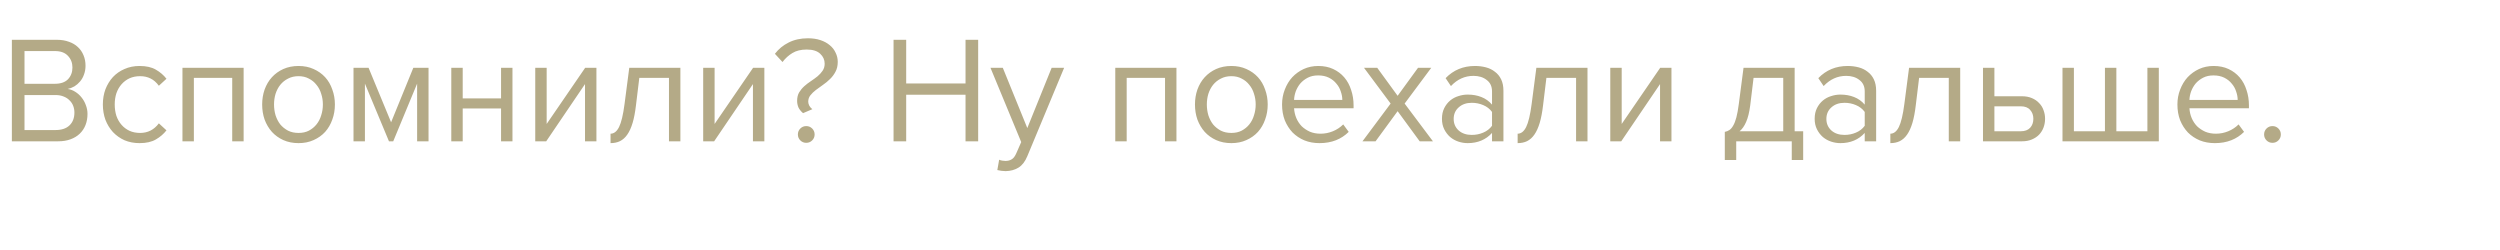 <?xml version="1.0" encoding="UTF-8"?> <svg xmlns="http://www.w3.org/2000/svg" width="230" height="23" viewBox="0 0 230 23" fill="none"> <path d="M1.092 13V3.662H5.25C5.651 3.662 6.015 3.723 6.342 3.844C6.669 3.956 6.944 4.119 7.168 4.334C7.392 4.539 7.565 4.791 7.686 5.09C7.807 5.379 7.868 5.697 7.868 6.042C7.868 6.341 7.821 6.611 7.728 6.854C7.644 7.097 7.523 7.311 7.364 7.498C7.215 7.675 7.042 7.825 6.846 7.946C6.65 8.058 6.445 8.137 6.23 8.184C6.482 8.221 6.715 8.31 6.93 8.45C7.154 8.59 7.345 8.763 7.504 8.968C7.672 9.173 7.803 9.407 7.896 9.668C7.999 9.929 8.05 10.2 8.05 10.48C8.05 10.853 7.989 11.194 7.868 11.502C7.747 11.81 7.569 12.076 7.336 12.3C7.103 12.524 6.818 12.697 6.482 12.818C6.155 12.939 5.777 13 5.348 13H1.092ZM5.054 7.708C5.586 7.708 5.987 7.568 6.258 7.288C6.529 6.999 6.664 6.639 6.664 6.21C6.664 5.79 6.529 5.435 6.258 5.146C5.987 4.847 5.586 4.698 5.054 4.698H2.254V7.708H5.054ZM5.11 11.964C5.661 11.964 6.085 11.824 6.384 11.544C6.692 11.255 6.846 10.858 6.846 10.354C6.846 10.139 6.809 9.934 6.734 9.738C6.659 9.542 6.547 9.374 6.398 9.234C6.258 9.085 6.081 8.968 5.866 8.884C5.651 8.791 5.399 8.744 5.11 8.744H2.254V11.964H5.11ZM12.837 13.168C12.333 13.168 11.871 13.079 11.451 12.902C11.04 12.715 10.685 12.463 10.387 12.146C10.097 11.829 9.869 11.455 9.701 11.026C9.542 10.587 9.463 10.116 9.463 9.612C9.463 9.108 9.542 8.641 9.701 8.212C9.869 7.783 10.097 7.409 10.387 7.092C10.685 6.775 11.04 6.527 11.451 6.35C11.871 6.163 12.333 6.07 12.837 6.07C13.453 6.07 13.952 6.182 14.335 6.406C14.727 6.63 15.053 6.91 15.315 7.246L14.615 7.89C14.391 7.582 14.134 7.358 13.845 7.218C13.565 7.078 13.247 7.008 12.893 7.008C12.529 7.008 12.202 7.073 11.913 7.204C11.633 7.335 11.39 7.517 11.185 7.75C10.979 7.983 10.821 8.259 10.709 8.576C10.606 8.893 10.555 9.239 10.555 9.612C10.555 9.985 10.606 10.335 10.709 10.662C10.821 10.979 10.979 11.255 11.185 11.488C11.39 11.721 11.633 11.903 11.913 12.034C12.202 12.165 12.529 12.23 12.893 12.23C13.602 12.23 14.176 11.936 14.615 11.348L15.315 11.992C15.053 12.328 14.727 12.608 14.335 12.832C13.952 13.056 13.453 13.168 12.837 13.168ZM21.364 13V7.162H17.836V13H16.786V6.238H22.414V13H21.364ZM27.465 13.168C26.952 13.168 26.485 13.075 26.065 12.888C25.654 12.701 25.304 12.449 25.015 12.132C24.726 11.805 24.502 11.427 24.343 10.998C24.194 10.569 24.119 10.107 24.119 9.612C24.119 9.127 24.194 8.669 24.343 8.24C24.502 7.801 24.726 7.423 25.015 7.106C25.304 6.789 25.654 6.537 26.065 6.35C26.485 6.163 26.952 6.07 27.465 6.07C27.978 6.07 28.44 6.163 28.851 6.35C29.271 6.537 29.626 6.789 29.915 7.106C30.204 7.423 30.424 7.801 30.573 8.24C30.732 8.669 30.811 9.127 30.811 9.612C30.811 10.107 30.732 10.569 30.573 10.998C30.424 11.427 30.204 11.805 29.915 12.132C29.626 12.449 29.271 12.701 28.851 12.888C28.44 13.075 27.978 13.168 27.465 13.168ZM27.465 12.23C27.829 12.23 28.146 12.16 28.417 12.02C28.697 11.871 28.93 11.679 29.117 11.446C29.313 11.203 29.458 10.923 29.551 10.606C29.654 10.289 29.705 9.957 29.705 9.612C29.705 9.267 29.654 8.94 29.551 8.632C29.458 8.315 29.313 8.039 29.117 7.806C28.93 7.563 28.697 7.372 28.417 7.232C28.146 7.083 27.829 7.008 27.465 7.008C27.101 7.008 26.779 7.083 26.499 7.232C26.219 7.372 25.981 7.563 25.785 7.806C25.598 8.039 25.454 8.315 25.351 8.632C25.258 8.94 25.211 9.267 25.211 9.612C25.211 9.957 25.258 10.289 25.351 10.606C25.454 10.923 25.598 11.203 25.785 11.446C25.981 11.679 26.219 11.871 26.499 12.02C26.779 12.16 27.101 12.23 27.465 12.23ZM38.375 13V7.694L36.177 13H35.785L33.573 7.694V13H32.523V6.238H33.909L35.981 11.25L38.025 6.238H39.425V13H38.375ZM41.519 13V6.238H42.569V9.052H46.097V6.238H47.147V13H46.097V9.976H42.569V13H41.519ZM49.243 13V6.238H50.293V11.404L53.835 6.238H54.871V13H53.821V7.736L50.251 13H49.243ZM56.17 12.3C56.487 12.3 56.749 12.095 56.954 11.684C57.159 11.273 57.327 10.569 57.458 9.57L57.892 6.238H62.596V13H61.546V7.162H58.816L58.508 9.696C58.433 10.331 58.331 10.867 58.2 11.306C58.069 11.745 57.906 12.104 57.71 12.384C57.523 12.655 57.299 12.855 57.038 12.986C56.786 13.107 56.497 13.168 56.17 13.168V12.3ZM64.693 13V6.238H65.743V11.404L69.285 6.238H70.321V13H69.271V7.736L65.701 13H64.693ZM73.881 10.41C73.694 10.251 73.554 10.079 73.461 9.892C73.377 9.696 73.335 9.491 73.335 9.276C73.335 8.977 73.396 8.721 73.517 8.506C73.648 8.291 73.806 8.1 73.993 7.932C74.18 7.764 74.38 7.61 74.595 7.47C74.819 7.321 75.024 7.171 75.211 7.022C75.398 6.863 75.552 6.695 75.673 6.518C75.804 6.331 75.869 6.112 75.869 5.86C75.869 5.505 75.734 5.202 75.463 4.95C75.192 4.689 74.777 4.558 74.217 4.558C73.685 4.558 73.246 4.665 72.901 4.88C72.556 5.085 72.252 5.361 71.991 5.706L71.291 4.95C71.627 4.511 72.047 4.166 72.551 3.914C73.064 3.653 73.657 3.522 74.329 3.522C74.758 3.522 75.141 3.578 75.477 3.69C75.813 3.802 76.098 3.956 76.331 4.152C76.574 4.348 76.756 4.581 76.877 4.852C77.008 5.113 77.073 5.393 77.073 5.692C77.073 6.047 77.003 6.35 76.863 6.602C76.732 6.854 76.564 7.078 76.359 7.274C76.163 7.47 75.948 7.647 75.715 7.806C75.482 7.965 75.262 8.123 75.057 8.282C74.861 8.431 74.693 8.595 74.553 8.772C74.422 8.94 74.357 9.136 74.357 9.36C74.357 9.472 74.39 9.593 74.455 9.724C74.52 9.845 74.614 9.953 74.735 10.046L73.881 10.41ZM74.175 13.14C73.96 13.14 73.778 13.065 73.629 12.916C73.48 12.767 73.405 12.585 73.405 12.37C73.405 12.155 73.48 11.973 73.629 11.824C73.778 11.675 73.96 11.6 74.175 11.6C74.39 11.6 74.572 11.675 74.721 11.824C74.87 11.973 74.945 12.155 74.945 12.37C74.945 12.585 74.87 12.767 74.721 12.916C74.572 13.065 74.39 13.14 74.175 13.14ZM88.829 13V8.716H83.369V13H82.207V3.662H83.369V7.68H88.829V3.662H89.991V13H88.829ZM91.922 14.694C91.997 14.731 92.09 14.759 92.202 14.778C92.314 14.797 92.412 14.806 92.496 14.806C92.729 14.806 92.925 14.755 93.084 14.652C93.243 14.559 93.383 14.372 93.504 14.092L93.952 13.07L91.124 6.238H92.258L94.512 11.782L96.752 6.238H97.9L94.512 14.372C94.307 14.867 94.036 15.217 93.7 15.422C93.364 15.627 92.972 15.735 92.524 15.744C92.412 15.744 92.281 15.735 92.132 15.716C91.983 15.697 91.857 15.674 91.754 15.646L91.922 14.694ZM107.183 13V7.162H103.655V13H102.605V6.238H108.233V13H107.183ZM113.283 13.168C112.77 13.168 112.303 13.075 111.883 12.888C111.473 12.701 111.123 12.449 110.833 12.132C110.544 11.805 110.32 11.427 110.161 10.998C110.012 10.569 109.937 10.107 109.937 9.612C109.937 9.127 110.012 8.669 110.161 8.24C110.32 7.801 110.544 7.423 110.833 7.106C111.123 6.789 111.473 6.537 111.883 6.35C112.303 6.163 112.77 6.07 113.283 6.07C113.797 6.07 114.259 6.163 114.669 6.35C115.089 6.537 115.444 6.789 115.733 7.106C116.023 7.423 116.242 7.801 116.391 8.24C116.55 8.669 116.629 9.127 116.629 9.612C116.629 10.107 116.55 10.569 116.391 10.998C116.242 11.427 116.023 11.805 115.733 12.132C115.444 12.449 115.089 12.701 114.669 12.888C114.259 13.075 113.797 13.168 113.283 13.168ZM113.283 12.23C113.647 12.23 113.965 12.16 114.235 12.02C114.515 11.871 114.749 11.679 114.935 11.446C115.131 11.203 115.276 10.923 115.369 10.606C115.472 10.289 115.523 9.957 115.523 9.612C115.523 9.267 115.472 8.94 115.369 8.632C115.276 8.315 115.131 8.039 114.935 7.806C114.749 7.563 114.515 7.372 114.235 7.232C113.965 7.083 113.647 7.008 113.283 7.008C112.919 7.008 112.597 7.083 112.317 7.232C112.037 7.372 111.799 7.563 111.603 7.806C111.417 8.039 111.272 8.315 111.169 8.632C111.076 8.94 111.029 9.267 111.029 9.612C111.029 9.957 111.076 10.289 111.169 10.606C111.272 10.923 111.417 11.203 111.603 11.446C111.799 11.679 112.037 11.871 112.317 12.02C112.597 12.16 112.919 12.23 113.283 12.23ZM121.393 13.168C120.889 13.168 120.427 13.084 120.007 12.916C119.587 12.739 119.223 12.496 118.915 12.188C118.616 11.871 118.378 11.497 118.201 11.068C118.033 10.629 117.949 10.144 117.949 9.612C117.949 9.127 118.033 8.669 118.201 8.24C118.369 7.801 118.598 7.423 118.887 7.106C119.186 6.789 119.536 6.537 119.937 6.35C120.348 6.163 120.796 6.07 121.281 6.07C121.794 6.07 122.252 6.163 122.653 6.35C123.054 6.537 123.395 6.793 123.675 7.12C123.955 7.447 124.165 7.834 124.305 8.282C124.454 8.721 124.529 9.192 124.529 9.696V9.962H119.055C119.074 10.279 119.144 10.583 119.265 10.872C119.386 11.152 119.55 11.399 119.755 11.614C119.97 11.819 120.222 11.987 120.511 12.118C120.8 12.239 121.127 12.3 121.491 12.3C121.883 12.3 122.261 12.225 122.625 12.076C122.989 11.927 123.306 11.717 123.577 11.446L124.081 12.132C123.745 12.468 123.353 12.725 122.905 12.902C122.457 13.079 121.953 13.168 121.393 13.168ZM123.493 9.192C123.493 8.94 123.446 8.683 123.353 8.422C123.269 8.151 123.134 7.909 122.947 7.694C122.77 7.47 122.541 7.288 122.261 7.148C121.981 7.008 121.65 6.938 121.267 6.938C120.903 6.938 120.586 7.008 120.315 7.148C120.044 7.288 119.816 7.465 119.629 7.68C119.452 7.895 119.312 8.137 119.209 8.408C119.116 8.669 119.064 8.931 119.055 9.192H123.493ZM130.612 13L128.582 10.228L126.552 13H125.348L127.938 9.528L125.488 6.238H126.706L128.582 8.814L130.458 6.238H131.676L129.226 9.528L131.83 13H130.612ZM137.266 13V12.23C136.697 12.855 135.95 13.168 135.026 13.168C134.737 13.168 134.452 13.121 134.172 13.028C133.892 12.935 133.64 12.795 133.416 12.608C133.192 12.412 133.01 12.174 132.87 11.894C132.73 11.614 132.66 11.292 132.66 10.928C132.66 10.555 132.73 10.228 132.87 9.948C133.01 9.668 133.192 9.435 133.416 9.248C133.64 9.061 133.892 8.926 134.172 8.842C134.452 8.749 134.737 8.702 135.026 8.702C135.493 8.702 135.913 8.777 136.286 8.926C136.669 9.075 136.996 9.309 137.266 9.626V8.408C137.266 7.951 137.103 7.601 136.776 7.358C136.459 7.106 136.053 6.98 135.558 6.98C134.765 6.98 134.074 7.293 133.486 7.918L132.996 7.19C133.715 6.443 134.616 6.07 135.698 6.07C136.053 6.07 136.389 6.112 136.706 6.196C137.024 6.28 137.299 6.415 137.532 6.602C137.775 6.779 137.966 7.013 138.106 7.302C138.246 7.591 138.316 7.941 138.316 8.352V13H137.266ZM135.404 12.412C135.778 12.412 136.128 12.342 136.454 12.202C136.79 12.062 137.061 11.852 137.266 11.572V10.298C137.061 10.018 136.79 9.808 136.454 9.668C136.128 9.528 135.778 9.458 135.404 9.458C134.91 9.458 134.508 9.598 134.2 9.878C133.892 10.149 133.738 10.503 133.738 10.942C133.738 11.371 133.892 11.726 134.2 12.006C134.508 12.277 134.91 12.412 135.404 12.412ZM139.623 12.3C139.94 12.3 140.202 12.095 140.407 11.684C140.612 11.273 140.78 10.569 140.911 9.57L141.345 6.238H146.049V13H144.999V7.162H142.269L141.961 9.696C141.886 10.331 141.784 10.867 141.653 11.306C141.522 11.745 141.359 12.104 141.163 12.384C140.976 12.655 140.752 12.855 140.491 12.986C140.239 13.107 139.95 13.168 139.623 13.168V12.3ZM148.146 13V6.238H149.196V11.404L152.738 6.238H153.774V13H152.724V7.736L149.154 13H148.146ZM158.682 12.132C158.84 12.104 158.98 12.048 159.102 11.964C159.232 11.88 159.349 11.745 159.452 11.558C159.564 11.371 159.662 11.119 159.746 10.802C159.83 10.485 159.904 10.074 159.97 9.57L160.404 6.238H165.108V12.076H165.892V14.722H164.842V13H159.732V14.722H158.682V12.132ZM161.02 9.696C160.936 10.34 160.81 10.849 160.642 11.222C160.483 11.595 160.282 11.88 160.04 12.076H164.058V7.162H161.328L161.02 9.696ZM171.555 13V12.23C170.986 12.855 170.239 13.168 169.315 13.168C169.026 13.168 168.741 13.121 168.461 13.028C168.181 12.935 167.929 12.795 167.705 12.608C167.481 12.412 167.299 12.174 167.159 11.894C167.019 11.614 166.949 11.292 166.949 10.928C166.949 10.555 167.019 10.228 167.159 9.948C167.299 9.668 167.481 9.435 167.705 9.248C167.929 9.061 168.181 8.926 168.461 8.842C168.741 8.749 169.026 8.702 169.315 8.702C169.782 8.702 170.202 8.777 170.575 8.926C170.958 9.075 171.285 9.309 171.555 9.626V8.408C171.555 7.951 171.392 7.601 171.065 7.358C170.748 7.106 170.342 6.98 169.847 6.98C169.054 6.98 168.363 7.293 167.775 7.918L167.285 7.19C168.004 6.443 168.905 6.07 169.987 6.07C170.342 6.07 170.678 6.112 170.995 6.196C171.313 6.28 171.588 6.415 171.821 6.602C172.064 6.779 172.255 7.013 172.395 7.302C172.535 7.591 172.605 7.941 172.605 8.352V13H171.555ZM169.693 12.412C170.067 12.412 170.417 12.342 170.743 12.202C171.079 12.062 171.35 11.852 171.555 11.572V10.298C171.35 10.018 171.079 9.808 170.743 9.668C170.417 9.528 170.067 9.458 169.693 9.458C169.199 9.458 168.797 9.598 168.489 9.878C168.181 10.149 168.027 10.503 168.027 10.942C168.027 11.371 168.181 11.726 168.489 12.006C168.797 12.277 169.199 12.412 169.693 12.412ZM173.912 12.3C174.229 12.3 174.491 12.095 174.696 11.684C174.901 11.273 175.069 10.569 175.2 9.57L175.634 6.238H180.338V13H179.288V7.162H176.558L176.25 9.696C176.175 10.331 176.073 10.867 175.942 11.306C175.811 11.745 175.648 12.104 175.452 12.384C175.265 12.655 175.041 12.855 174.78 12.986C174.528 13.107 174.239 13.168 173.912 13.168V12.3ZM183.485 6.238V8.856H186.019C186.364 8.856 186.667 8.912 186.929 9.024C187.199 9.136 187.423 9.29 187.601 9.486C187.787 9.673 187.923 9.892 188.007 10.144C188.1 10.387 188.147 10.648 188.147 10.928C188.147 11.208 188.1 11.474 188.007 11.726C187.913 11.978 187.778 12.197 187.601 12.384C187.423 12.571 187.199 12.72 186.929 12.832C186.667 12.944 186.364 13 186.019 13H182.435V6.238H183.485ZM183.485 9.78V12.076H185.907C186.289 12.076 186.579 11.969 186.775 11.754C186.971 11.539 187.069 11.264 187.069 10.928C187.069 10.601 186.971 10.331 186.775 10.116C186.588 9.892 186.299 9.78 185.907 9.78H183.485ZM198.611 6.238V13H189.749V6.238H190.799V12.076H193.655V6.238H194.705V12.076H197.561V6.238H198.611ZM203.766 13.168C203.262 13.168 202.8 13.084 202.38 12.916C201.96 12.739 201.596 12.496 201.288 12.188C200.989 11.871 200.751 11.497 200.574 11.068C200.406 10.629 200.322 10.144 200.322 9.612C200.322 9.127 200.406 8.669 200.574 8.24C200.742 7.801 200.971 7.423 201.26 7.106C201.559 6.789 201.909 6.537 202.31 6.35C202.721 6.163 203.169 6.07 203.654 6.07C204.167 6.07 204.625 6.163 205.026 6.35C205.427 6.537 205.768 6.793 206.048 7.12C206.328 7.447 206.538 7.834 206.678 8.282C206.827 8.721 206.902 9.192 206.902 9.696V9.962H201.428C201.447 10.279 201.517 10.583 201.638 10.872C201.759 11.152 201.923 11.399 202.128 11.614C202.343 11.819 202.595 11.987 202.884 12.118C203.173 12.239 203.5 12.3 203.864 12.3C204.256 12.3 204.634 12.225 204.998 12.076C205.362 11.927 205.679 11.717 205.95 11.446L206.454 12.132C206.118 12.468 205.726 12.725 205.278 12.902C204.83 13.079 204.326 13.168 203.766 13.168ZM205.866 9.192C205.866 8.94 205.819 8.683 205.726 8.422C205.642 8.151 205.507 7.909 205.32 7.694C205.143 7.47 204.914 7.288 204.634 7.148C204.354 7.008 204.023 6.938 203.64 6.938C203.276 6.938 202.959 7.008 202.688 7.148C202.417 7.288 202.189 7.465 202.002 7.68C201.825 7.895 201.685 8.137 201.582 8.408C201.489 8.669 201.437 8.931 201.428 9.192H205.866ZM209.067 13.14C208.852 13.14 208.67 13.065 208.521 12.916C208.372 12.767 208.297 12.585 208.297 12.37C208.297 12.155 208.372 11.973 208.521 11.824C208.67 11.675 208.852 11.6 209.067 11.6C209.282 11.6 209.464 11.675 209.613 11.824C209.762 11.973 209.837 12.155 209.837 12.37C209.837 12.585 209.762 12.767 209.613 12.916C209.464 13.065 209.282 13.14 209.067 13.14Z" fill="#B4AA87"></path> </svg> 